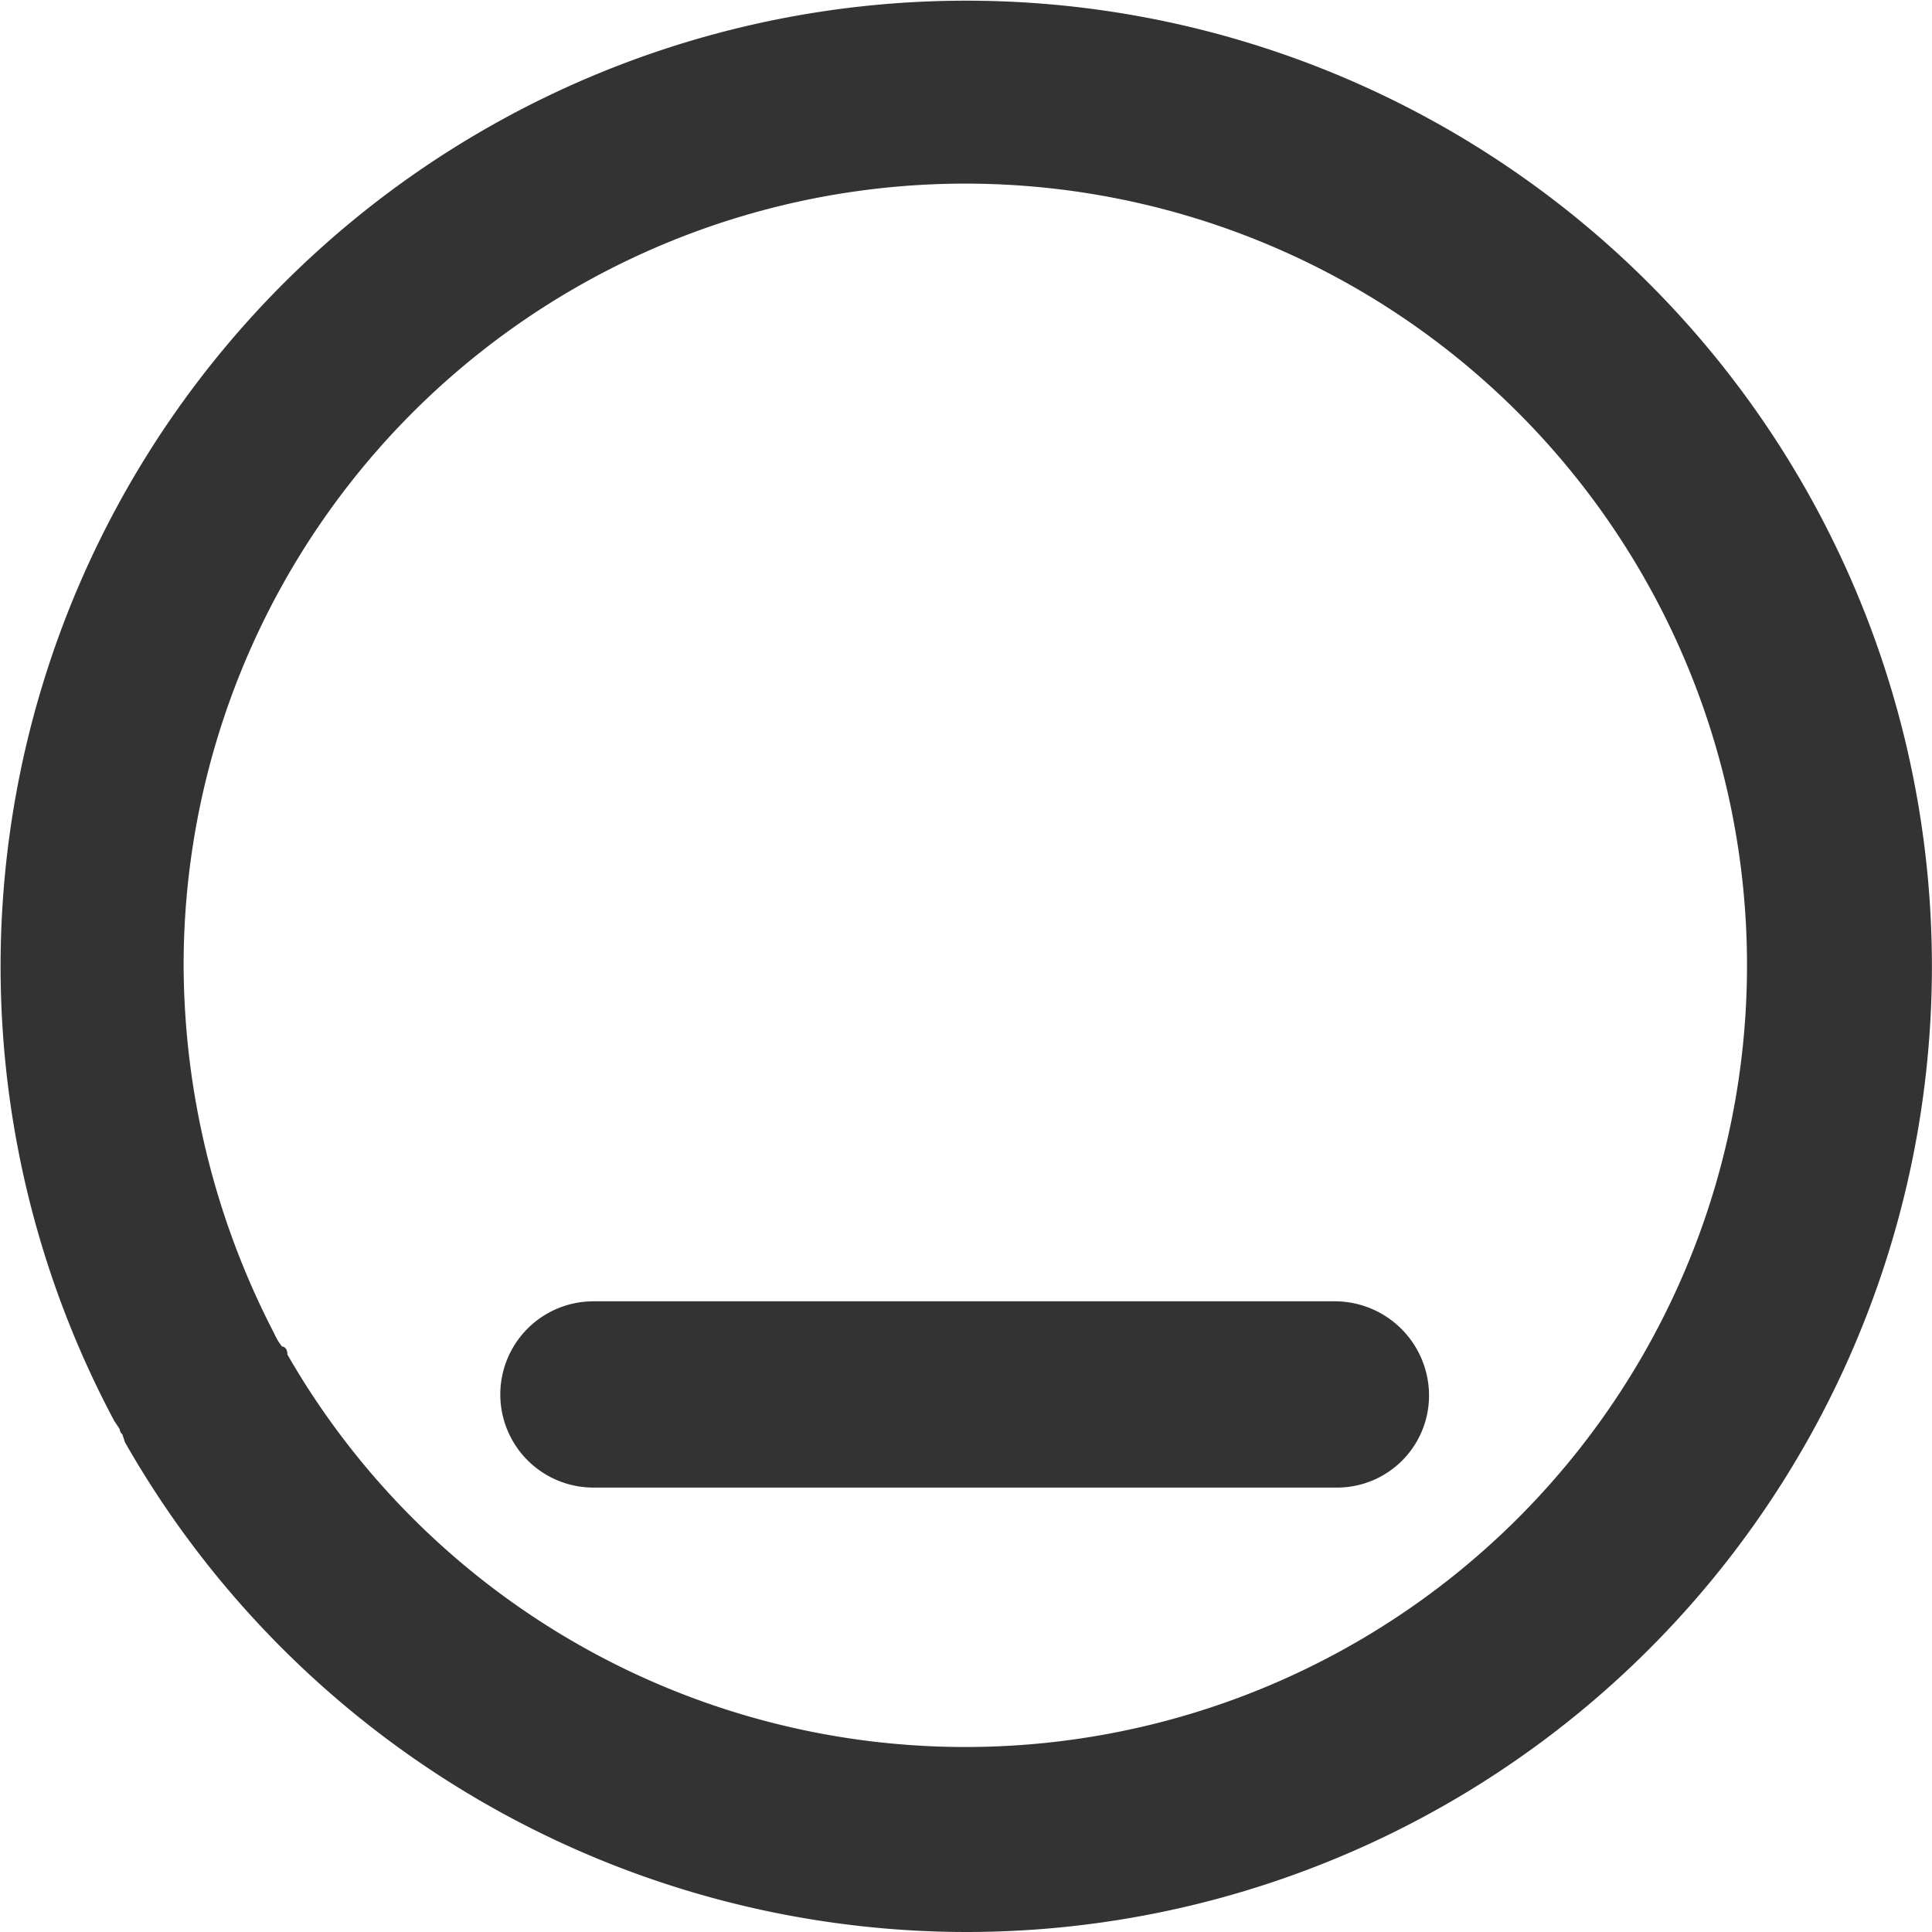 <?xml version="1.0" encoding="UTF-8"?>
<svg xmlns="http://www.w3.org/2000/svg" id="Group_18752" viewBox="0 0 68 68">
  <defs>
    <style>
      .cls-1 {
        fill: #333;
      }
    </style>
  </defs>
  <g id="Group_18751">
    <path id="Path_8203" class="cls-1" d="M34,68A34.118,34.118,0,0,1,4.4,50.766l-.094-.281a.29.29,0,0,1-.094-.187l-.187-.281A33.988,33.988,0,1,1,34,68ZM10.116,47.675A27.513,27.513,0,1,0,6.463,34,28.355,28.355,0,0,0,9.647,46.926a2.047,2.047,0,0,0,.281.468C10.022,47.394,10.116,47.488,10.116,47.675Z"></path>
  </g>
  <path id="Path_8204" class="cls-1" d="M48.3,55.456H22.078a3.278,3.278,0,1,1,0-6.556H48.21a3.319,3.319,0,0,1,3.278,3.278A3.239,3.239,0,0,1,48.3,55.456Z" transform="translate(-1.191 -3.098)"></path>
</svg>

